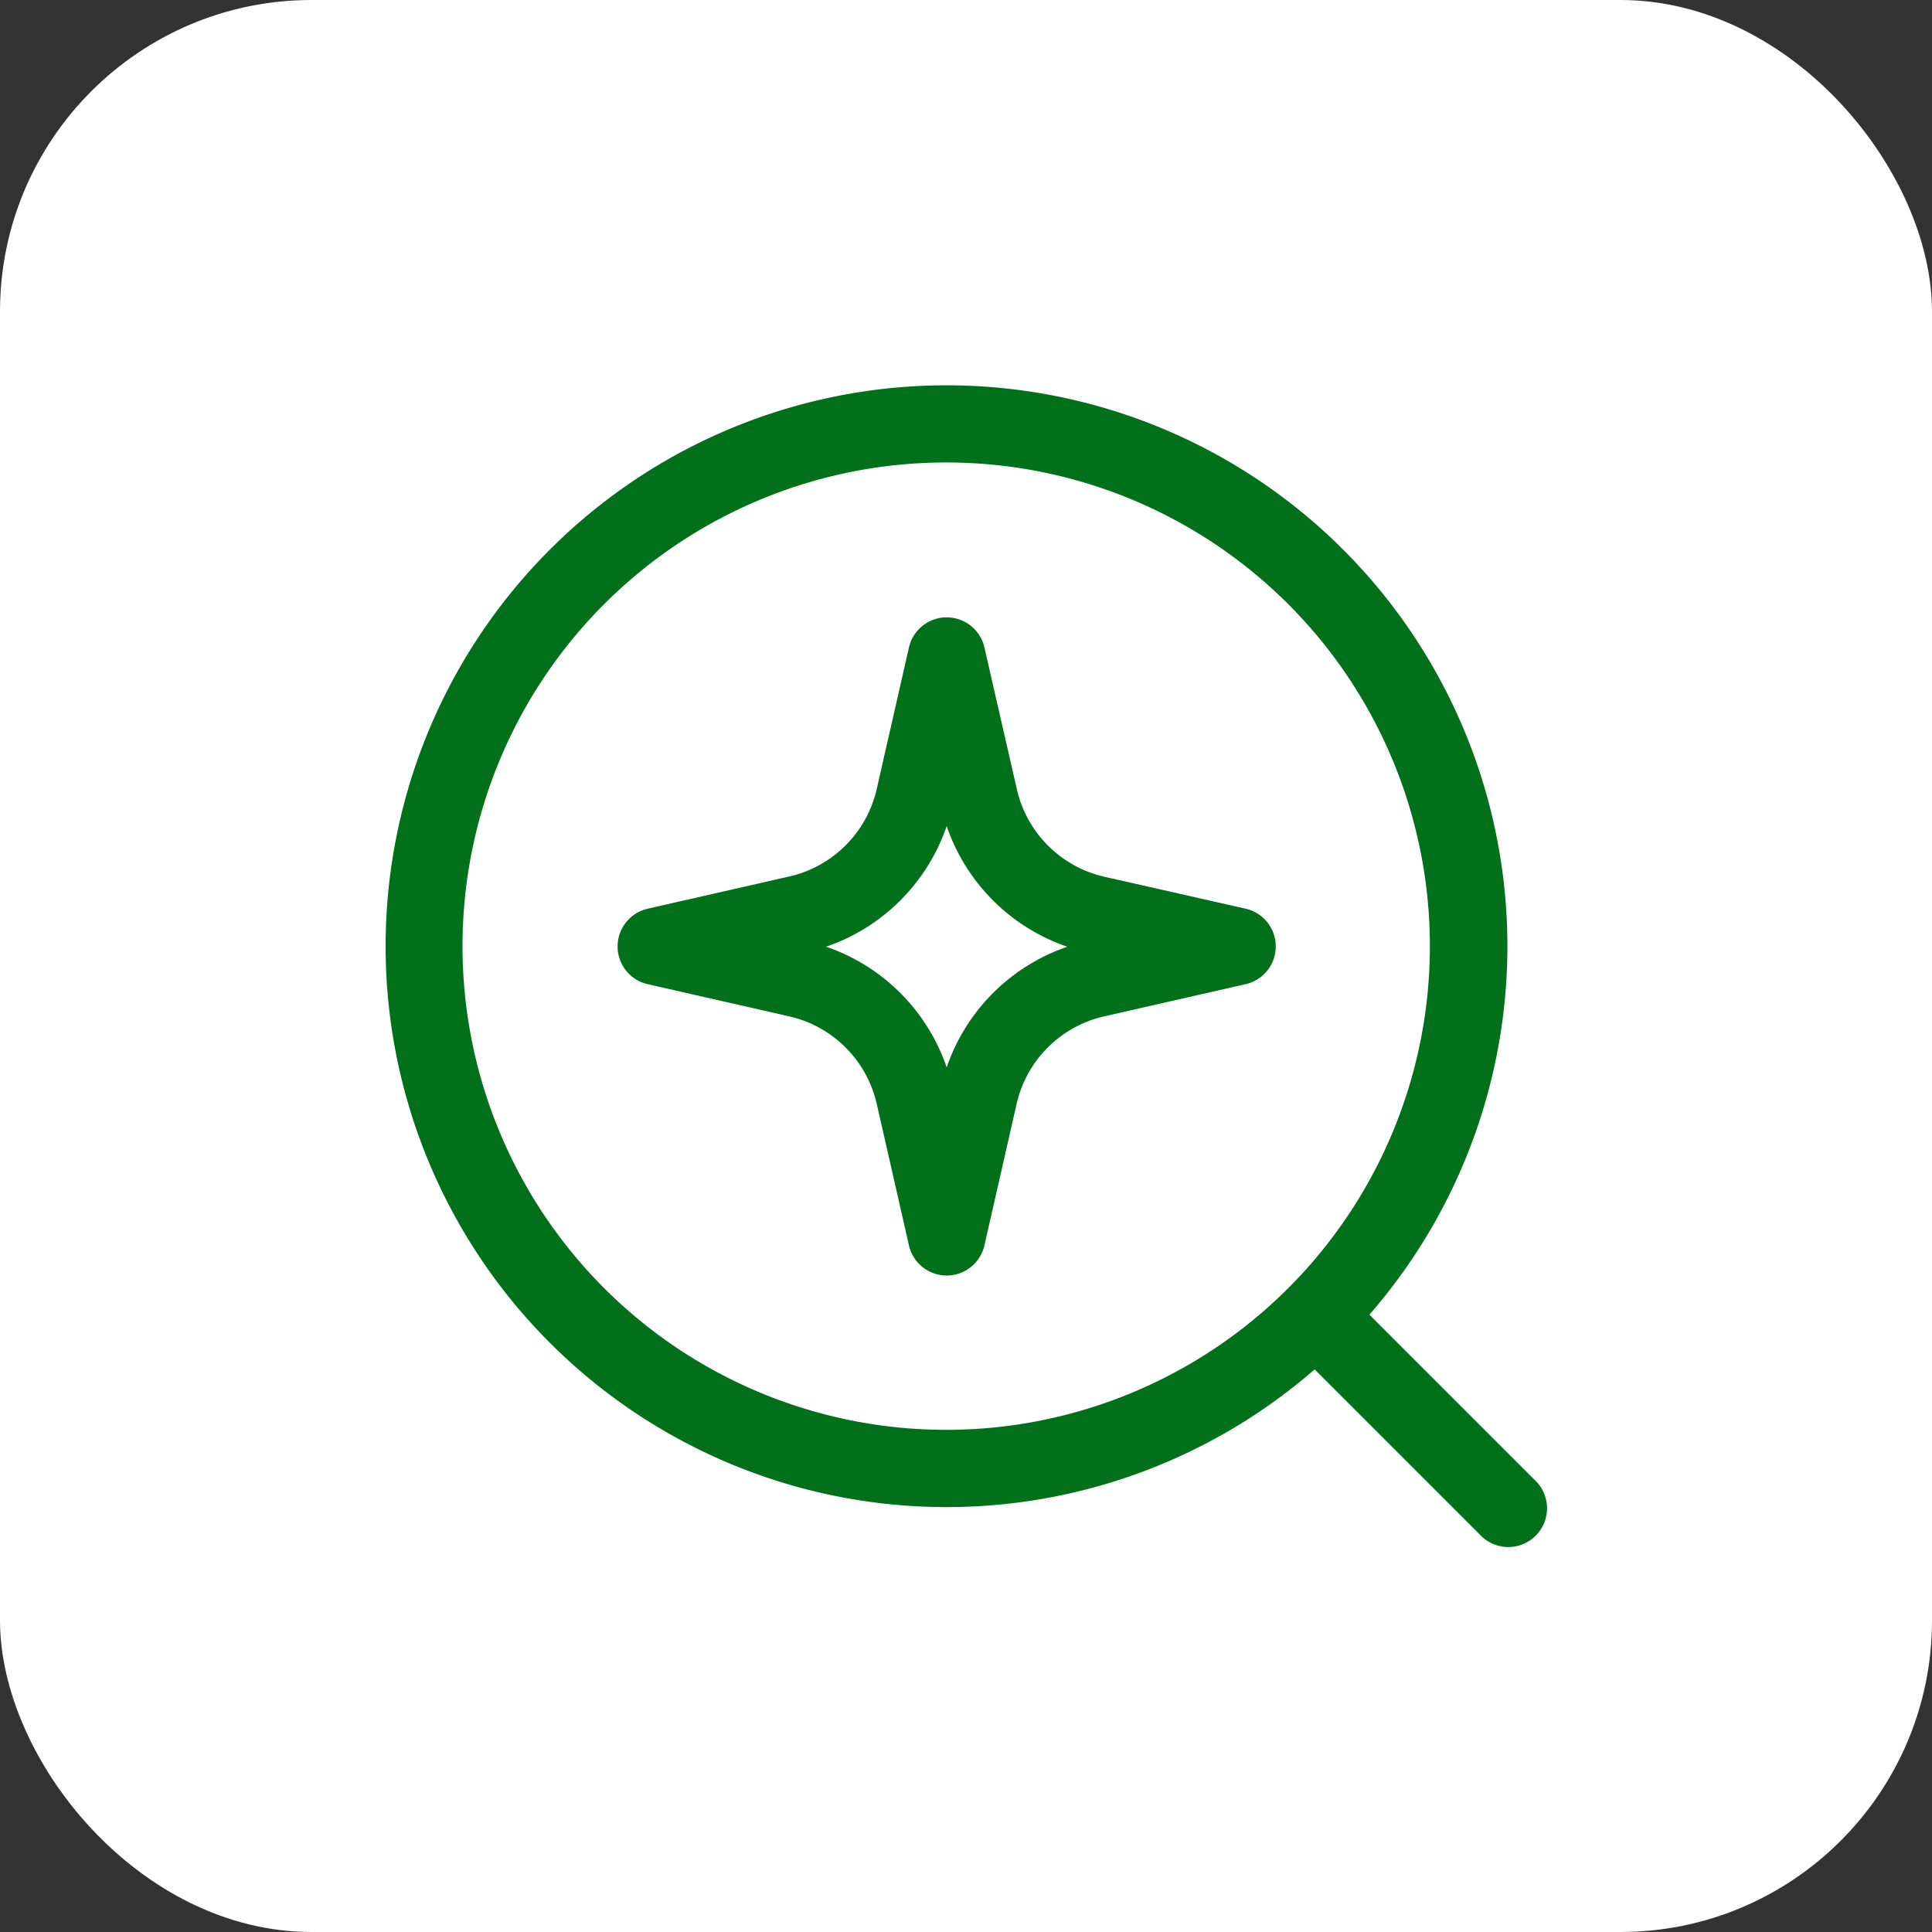 <svg xmlns="http://www.w3.org/2000/svg" width="31" height="31" viewBox="0 0 31 31">
  <rect x="0" y="0" width="31" height="31" fill="#333333" stroke="none"/>
  <g id="Group_141777" data-name="Group 141777" transform="translate(-866 -1643)">
    <rect id="Rectangle_37346" data-name="Rectangle 37346" width="31" height="31" rx="5" transform="translate(866 1643)" fill="#fff"/>
    <g id="search_3_" data-name="search (3)" transform="translate(870.178 1647.178)">
      <path id="Path_189377" data-name="Path 189377" d="M19.889,14.484a.621.621,0,0,0-1.212,0l-.517,2.272a1.864,1.864,0,0,1-1.4,1.4l-2.272.517a.621.621,0,0,0,0,1.212l2.272.517a1.864,1.864,0,0,1,1.4,1.4l.517,2.272a.621.621,0,0,0,1.212,0l.517-2.272a1.864,1.864,0,0,1,1.4-1.4l2.272-.517a.621.621,0,0,0,0-1.212L21.81,18.16a1.864,1.864,0,0,1-1.4-1.4Zm-2.542,4.8a3.108,3.108,0,0,0,1.936-1.936,3.108,3.108,0,0,0,1.936,1.936,3.108,3.108,0,0,0-1.936,1.936A3.108,3.108,0,0,0,17.347,19.283Z" transform="translate(-8.271 -8.271)" fill="#00711a" fill-rule="evenodd"/>
      <path id="Path_189378" data-name="Path 189378" d="M17.37,4.637a9,9,0,1,0-.454,13.158l2.668,2.668a.621.621,0,1,0,.879-.879l-2.668-2.668A9,9,0,0,0,17.37,4.637ZM5.516,5.516a7.761,7.761,0,1,1,0,10.975A7.761,7.761,0,0,1,5.516,5.516Z" fill="#00711a" fill-rule="evenodd"/>
    </g>
  </g>
</svg>
